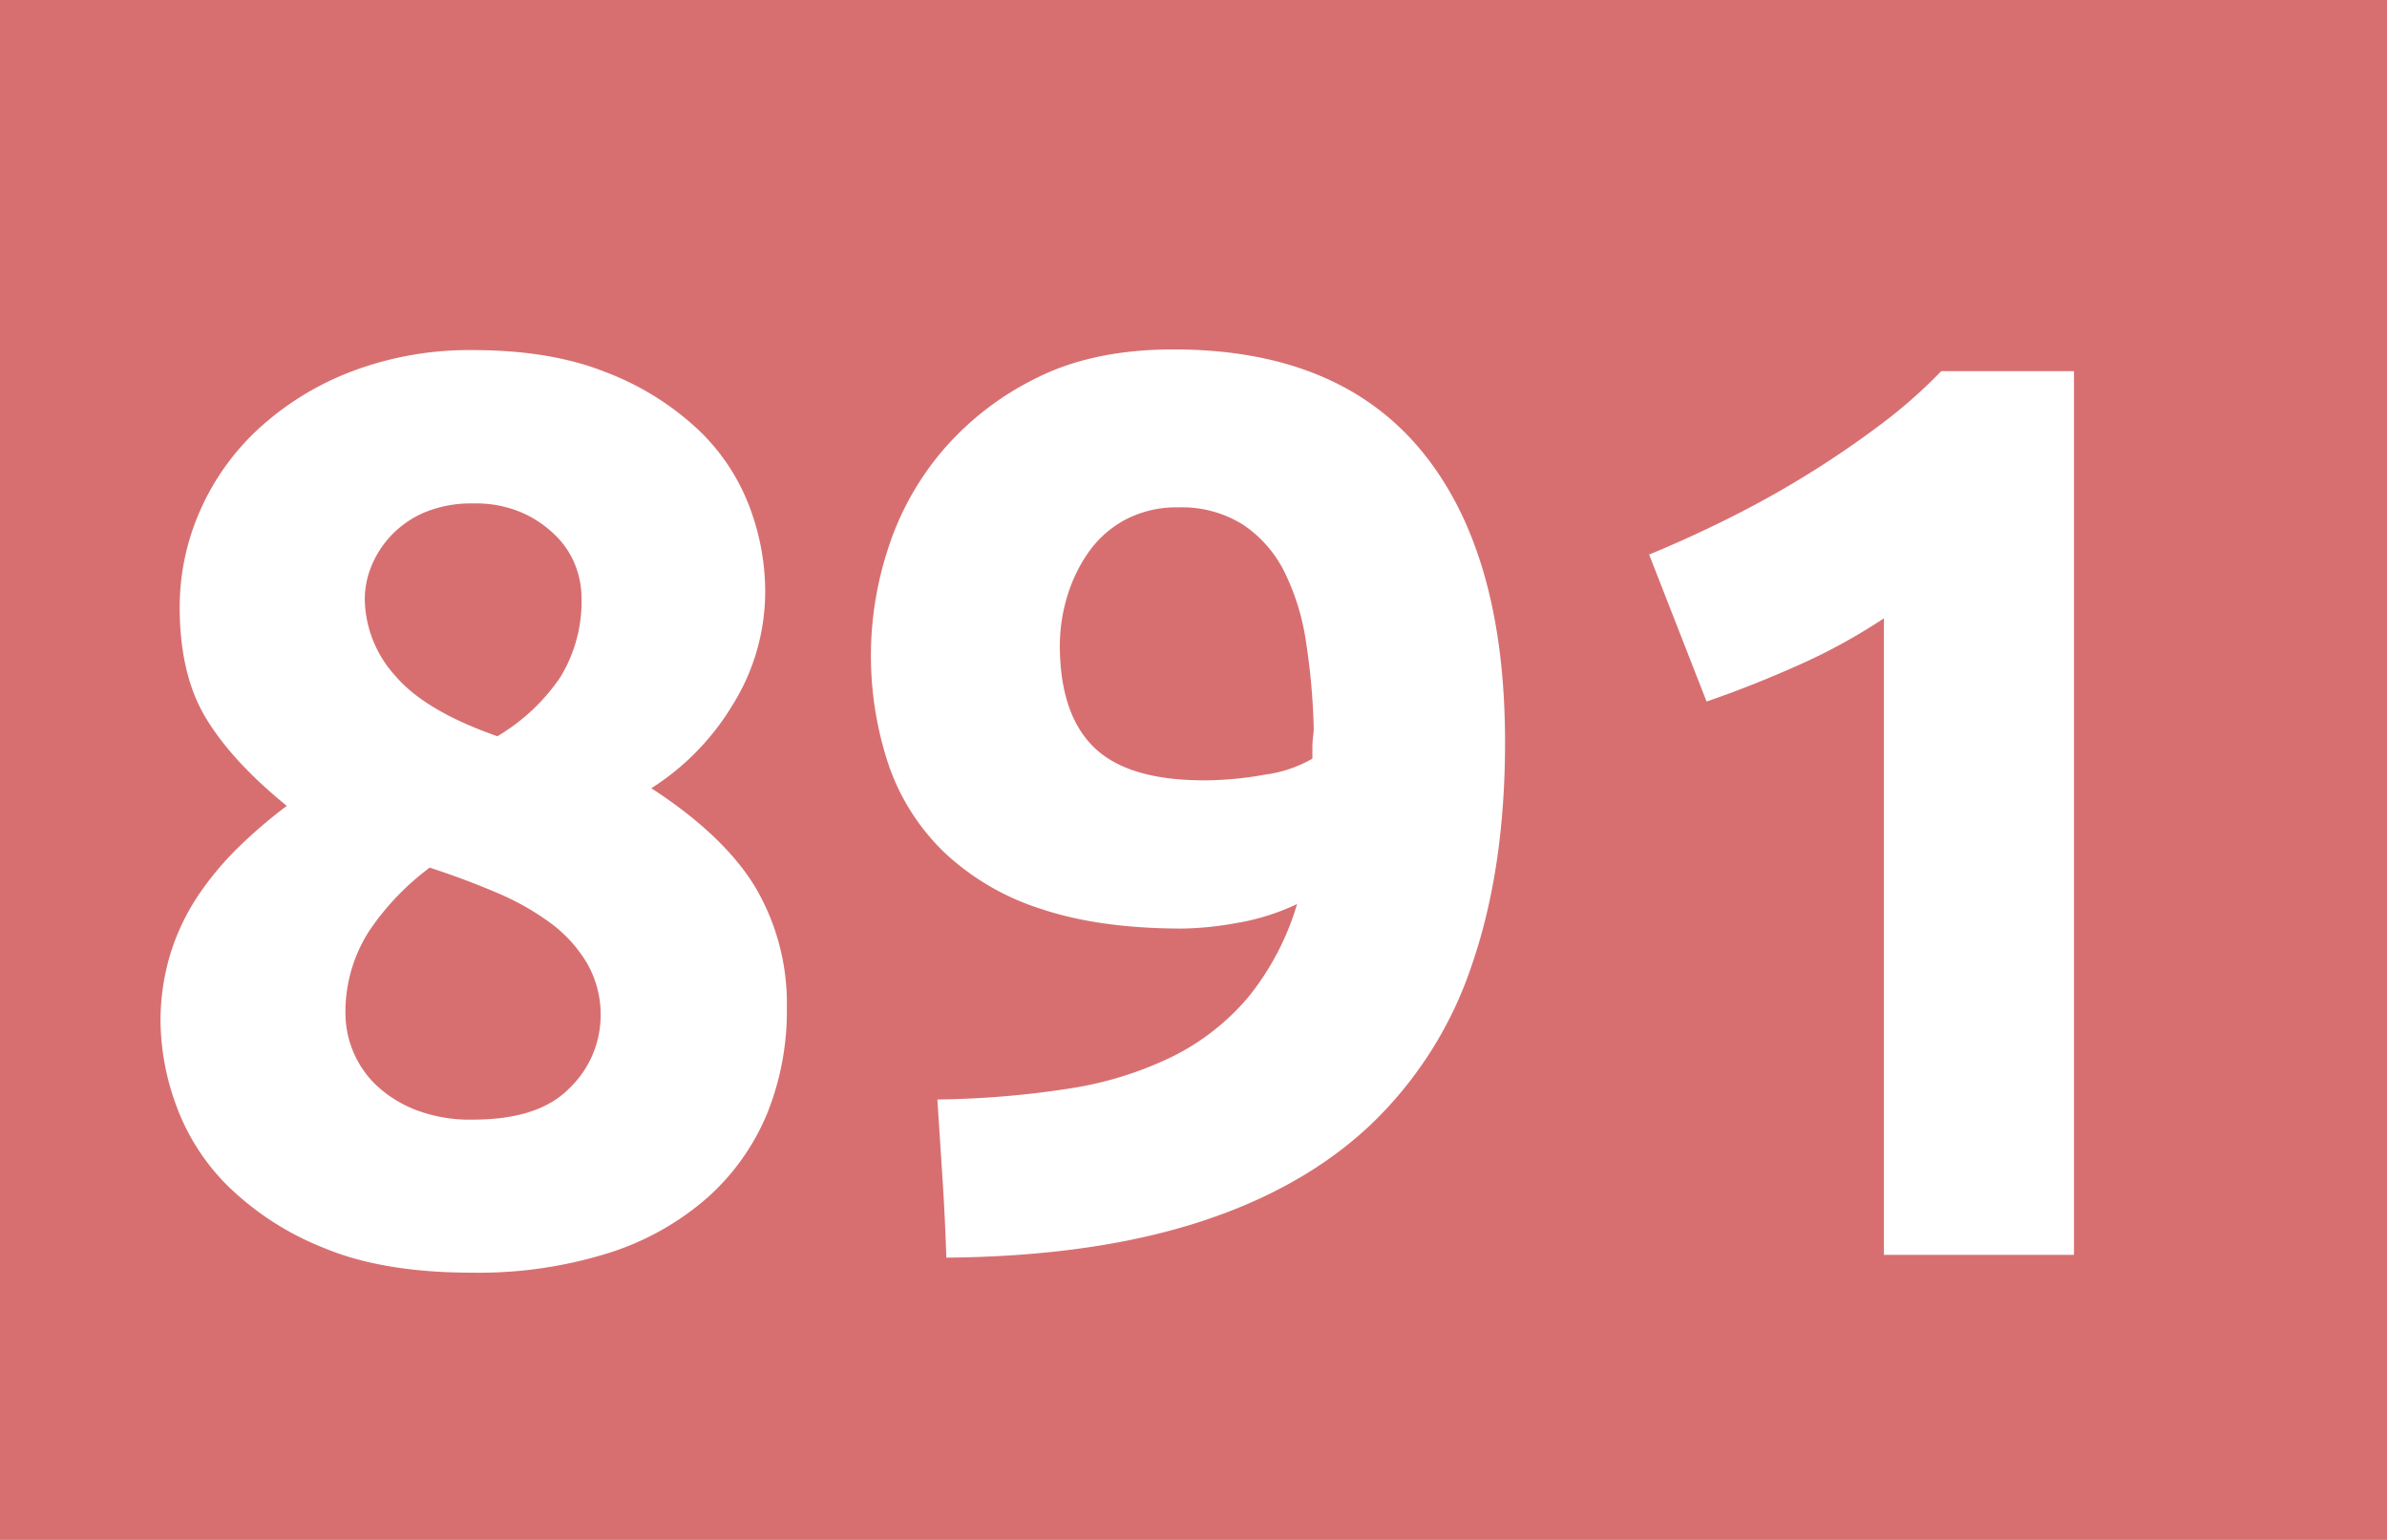 <svg id="Calque_1" data-name="Calque 1" xmlns="http://www.w3.org/2000/svg" viewBox="0 0 381.51 246.13"><defs><style>.cls-1{fill:#d76f71;}.cls-2{fill:#fff;}</style></defs><rect class="cls-1" width="381.51" height="246.13"/><path class="cls-2" d="M263.71,278.85a43.66,43.66,0,0,1-3.16,16.84,36.87,36.87,0,0,1-9.48,13.37,43.92,43.92,0,0,1-15.8,8.88,69.23,69.23,0,0,1-21.92,3.16q-14.26,0-23.75-4a46.24,46.24,0,0,1-15.29-9.91,35,35,0,0,1-8.26-13,39.82,39.82,0,0,1-2.44-13,36.71,36.71,0,0,1,1.63-11.23,36,36,0,0,1,4.48-9.29,49.91,49.91,0,0,1,6.43-7.65,77.9,77.9,0,0,1,7.64-6.53q-8.76-7.12-12.94-14.05t-4.18-17.72A38.07,38.07,0,0,1,170,199.15,39.33,39.33,0,0,1,179.51,186a46.38,46.38,0,0,1,14.78-9,52.92,52.92,0,0,1,19.27-3.36q12.44,0,21.3,3.56a44.94,44.94,0,0,1,14.58,9.06,33.11,33.11,0,0,1,8.26,12.32,38.41,38.41,0,0,1,2.55,13.53,34.24,34.24,0,0,1-5.2,18.23,40.53,40.53,0,0,1-13,13.33q11.63,7.56,16.62,15.82A36.62,36.62,0,0,1,263.71,278.85Zm-70.54,1.23a16,16,0,0,0,4.69,10.84,19.44,19.44,0,0,0,6.32,4.08,24.08,24.08,0,0,0,9.38,1.64q10.59,0,15.49-5.11a16.14,16.14,0,0,0,4.9-11.45,16.43,16.43,0,0,0-2.14-8.38,21.85,21.85,0,0,0-5.81-6.44,41.92,41.92,0,0,0-8.67-4.9q-5-2.14-10.7-4a41.59,41.59,0,0,0-9.59,10A23.85,23.85,0,0,0,193.17,280.08ZM230.89,213a14.19,14.19,0,0,0-.92-4.78,13.58,13.58,0,0,0-3.06-4.78,17.85,17.85,0,0,0-5.4-3.76,18.66,18.66,0,0,0-7.95-1.53,19.25,19.25,0,0,0-7.75,1.43,15.81,15.81,0,0,0-8.56,8.74,14.1,14.1,0,0,0-1,5.08,18.58,18.58,0,0,0,4.79,12.2q4.78,5.7,16.41,9.76a31.72,31.72,0,0,0,10-9.35A23.22,23.22,0,0,0,230.89,213Z" transform="translate(-137.95 -117.68)"/><path class="cls-2" d="M345.26,262.18a36.64,36.64,0,0,1-9.48,3,52.41,52.41,0,0,1-8.86.92q-13.26,0-22.64-3.16a40.36,40.36,0,0,1-15.39-9A35.36,35.36,0,0,1,280,240a55,55,0,0,1-.1-34.66,45.82,45.82,0,0,1,8.67-15.6,46.87,46.87,0,0,1,15-11.62q9.07-4.59,21.92-4.59,26.29,0,39.65,16.21t13.36,46.59q0,20-5.2,35.27a62.75,62.75,0,0,1-16.11,25.69q-10.9,10.39-27.83,15.8t-40.16,5.61q-.21-6.53-.61-12.64t-.82-12.64a147.69,147.69,0,0,0,21-1.74,57.44,57.44,0,0,0,16.51-5.09,38,38,0,0,0,12.14-9.48A43,43,0,0,0,345.26,262.18Zm-14.88-19.77a55.45,55.45,0,0,0,9.79-.92,20.51,20.51,0,0,0,7.54-2.55v-1.83a12.89,12.89,0,0,1,.1-1.64,11.41,11.41,0,0,0,.11-1.42,107.28,107.28,0,0,0-1.23-13.76,37.53,37.53,0,0,0-3.46-11.22,19.48,19.48,0,0,0-6.63-7.54,18.3,18.3,0,0,0-10.3-2.75,17.45,17.45,0,0,0-8.56,2,17,17,0,0,0-5.91,5.31,24.46,24.46,0,0,0-3.37,7.13,27.34,27.34,0,0,0-1.12,7.54q0,11,5.41,16.32T330.38,242.41Z" transform="translate(-137.95 -117.68)"/><path class="cls-2" d="M401.53,206.32q5.93-2.44,12.34-5.61t12.54-6.93q6.12-3.76,11.72-7.95A80.27,80.27,0,0,0,448.22,177h21.21V318.25H439.05V216.51A93.11,93.11,0,0,1,425.39,224q-7.54,3.36-14.68,5.81Z" transform="translate(-137.95 -117.68)"/></svg>